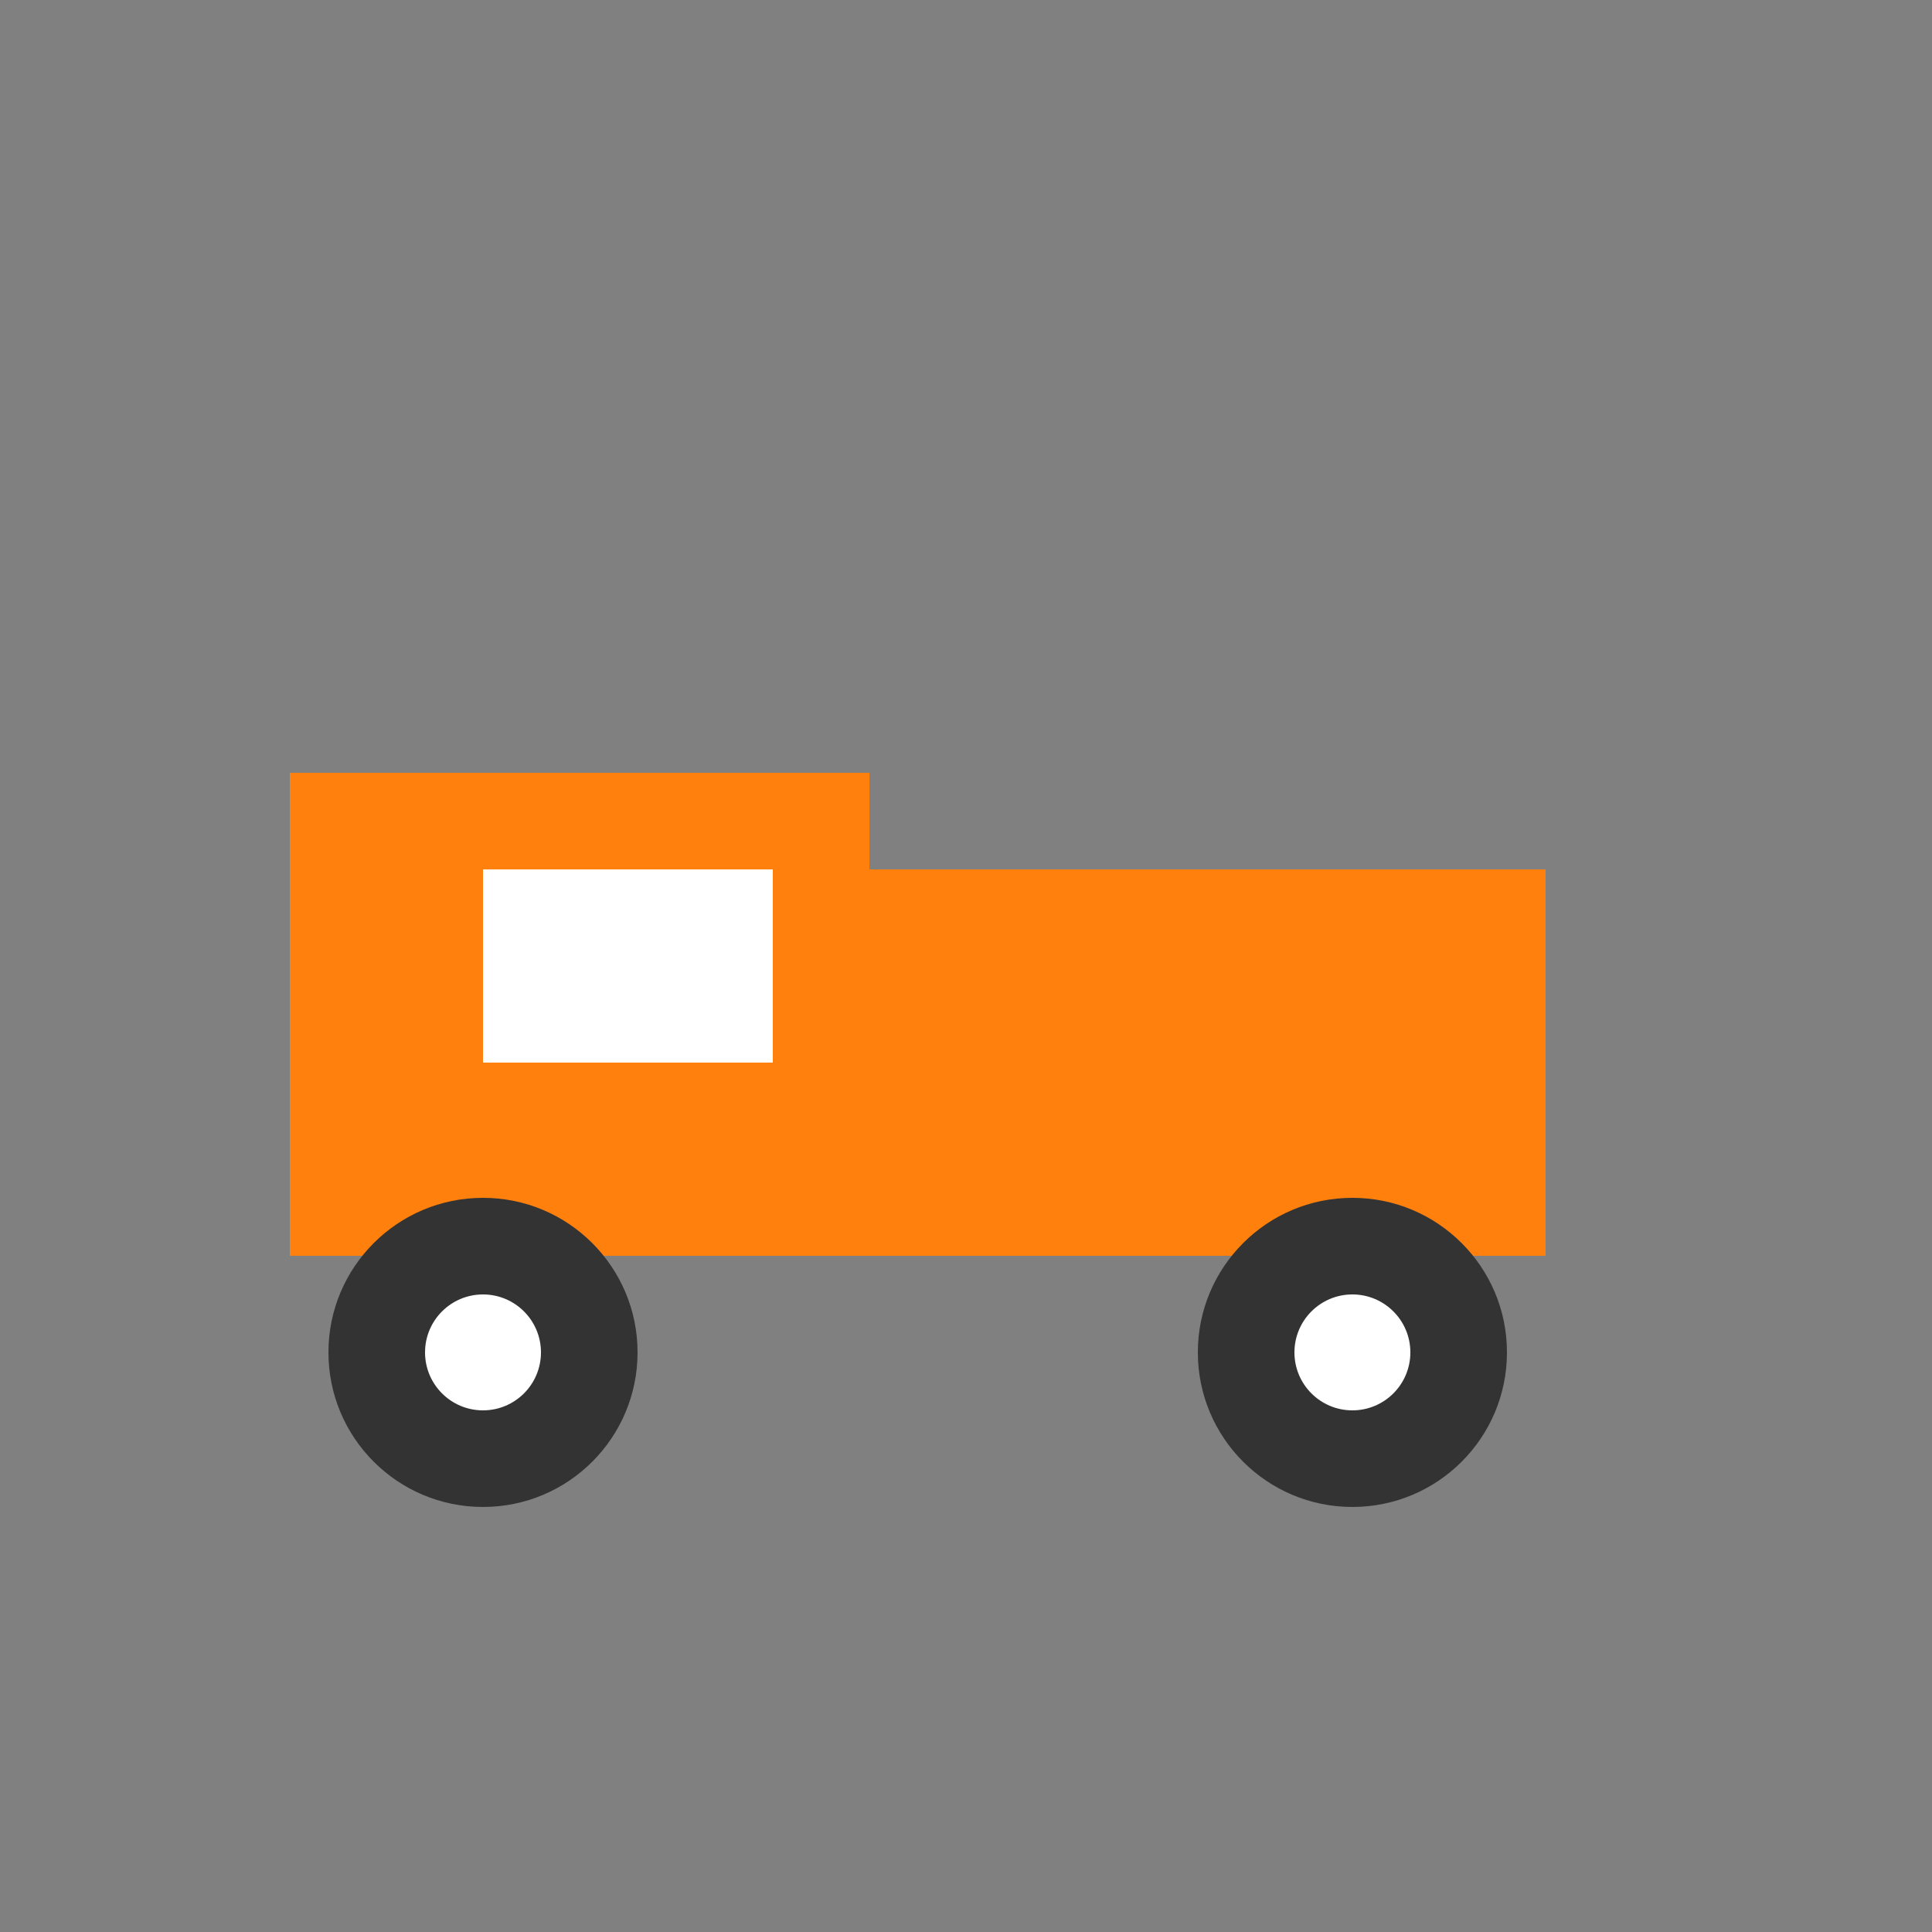 <svg xmlns="http://www.w3.org/2000/svg" viewBox="0 0 100 100">
  <rect x="0" y="0" width="100" height="100" fill="#808080" stroke="none"/>
  <style>
    .wheel {
      animation: rotate 2s linear infinite;
      transform-origin: center;
    }
    @keyframes rotate {
      from { transform: rotate(0deg); }
      to { transform: rotate(360deg); }
    }
    .truck-body {
      animation: bounce 1s ease-in-out infinite;
      transform-origin: center;
    }
    @keyframes bounce {
      0%, 100% { transform: translateY(0); }
      50% { transform: translateY(-2px); }
    }
  </style>
  
  <!-- Truck body -->
  <g class="truck-body" fill="#ff800d">
    <!-- Cabin -->
    <path d="M20 40h25v25H20z"/>
    <!-- Cargo area -->
    <path d="M45 45h35v20H45z"/>
    <!-- Front -->
    <path d="M15 40h10v25H15z"/>
  </g>
  
  <!-- Windows -->
  <path d="M25 45h15v10H25z" fill="#ffffff"/>
  
  <!-- Wheels -->
  <circle class="wheel" cx="25" cy="70" r="8" fill="#333333"/>
  <circle class="wheel" cx="70" cy="70" r="8" fill="#333333"/>
  
  <!-- Wheel centers -->
  <circle cx="25" cy="70" r="3" fill="#ffffff"/>
  <circle cx="70" cy="70" r="3" fill="#ffffff"/>
</svg>